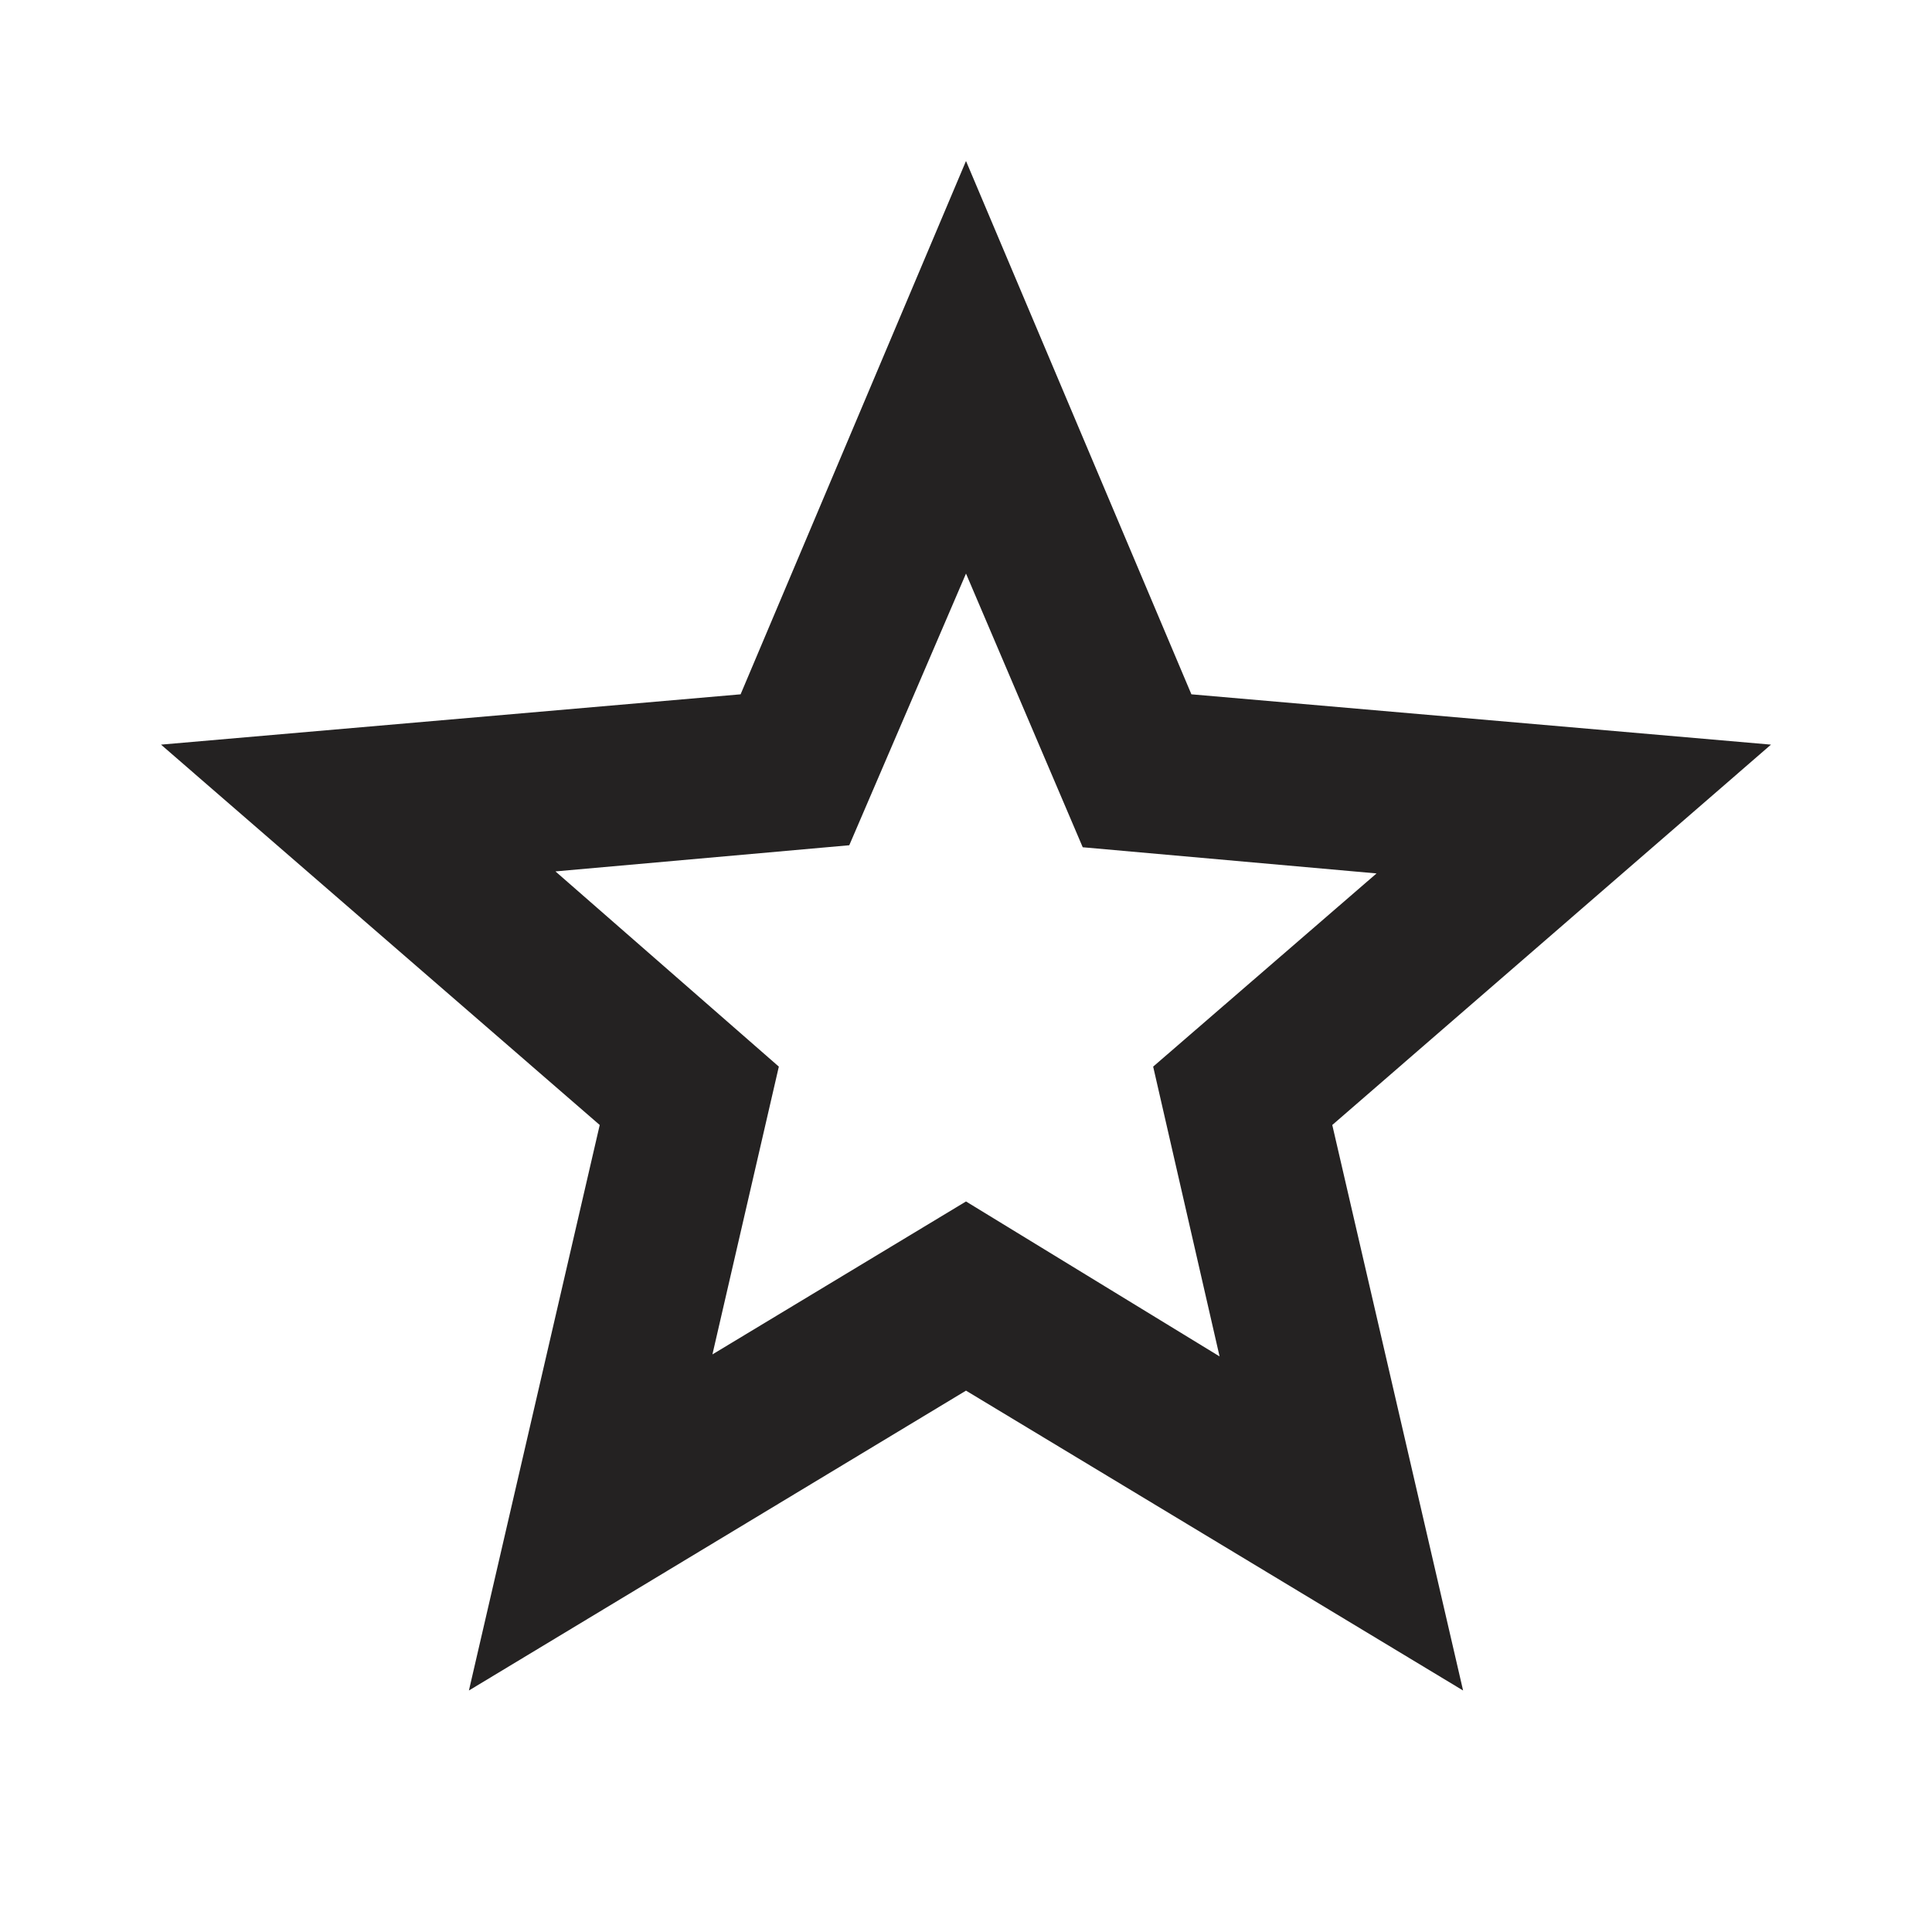 <svg xmlns="http://www.w3.org/2000/svg" height="24px" viewBox="0 -960 960 960" width="24px" fill=" #242222"><path d="m354-287 126-76 126 77-33-144 111-96-146-13-58-136-58 135-146 13 111 97-33 143ZM233-120l65-281L80-590l288-25 112-265 112 265 288 25-218 189 65 281-247-149-247 149Zm247-350Z"/></svg>